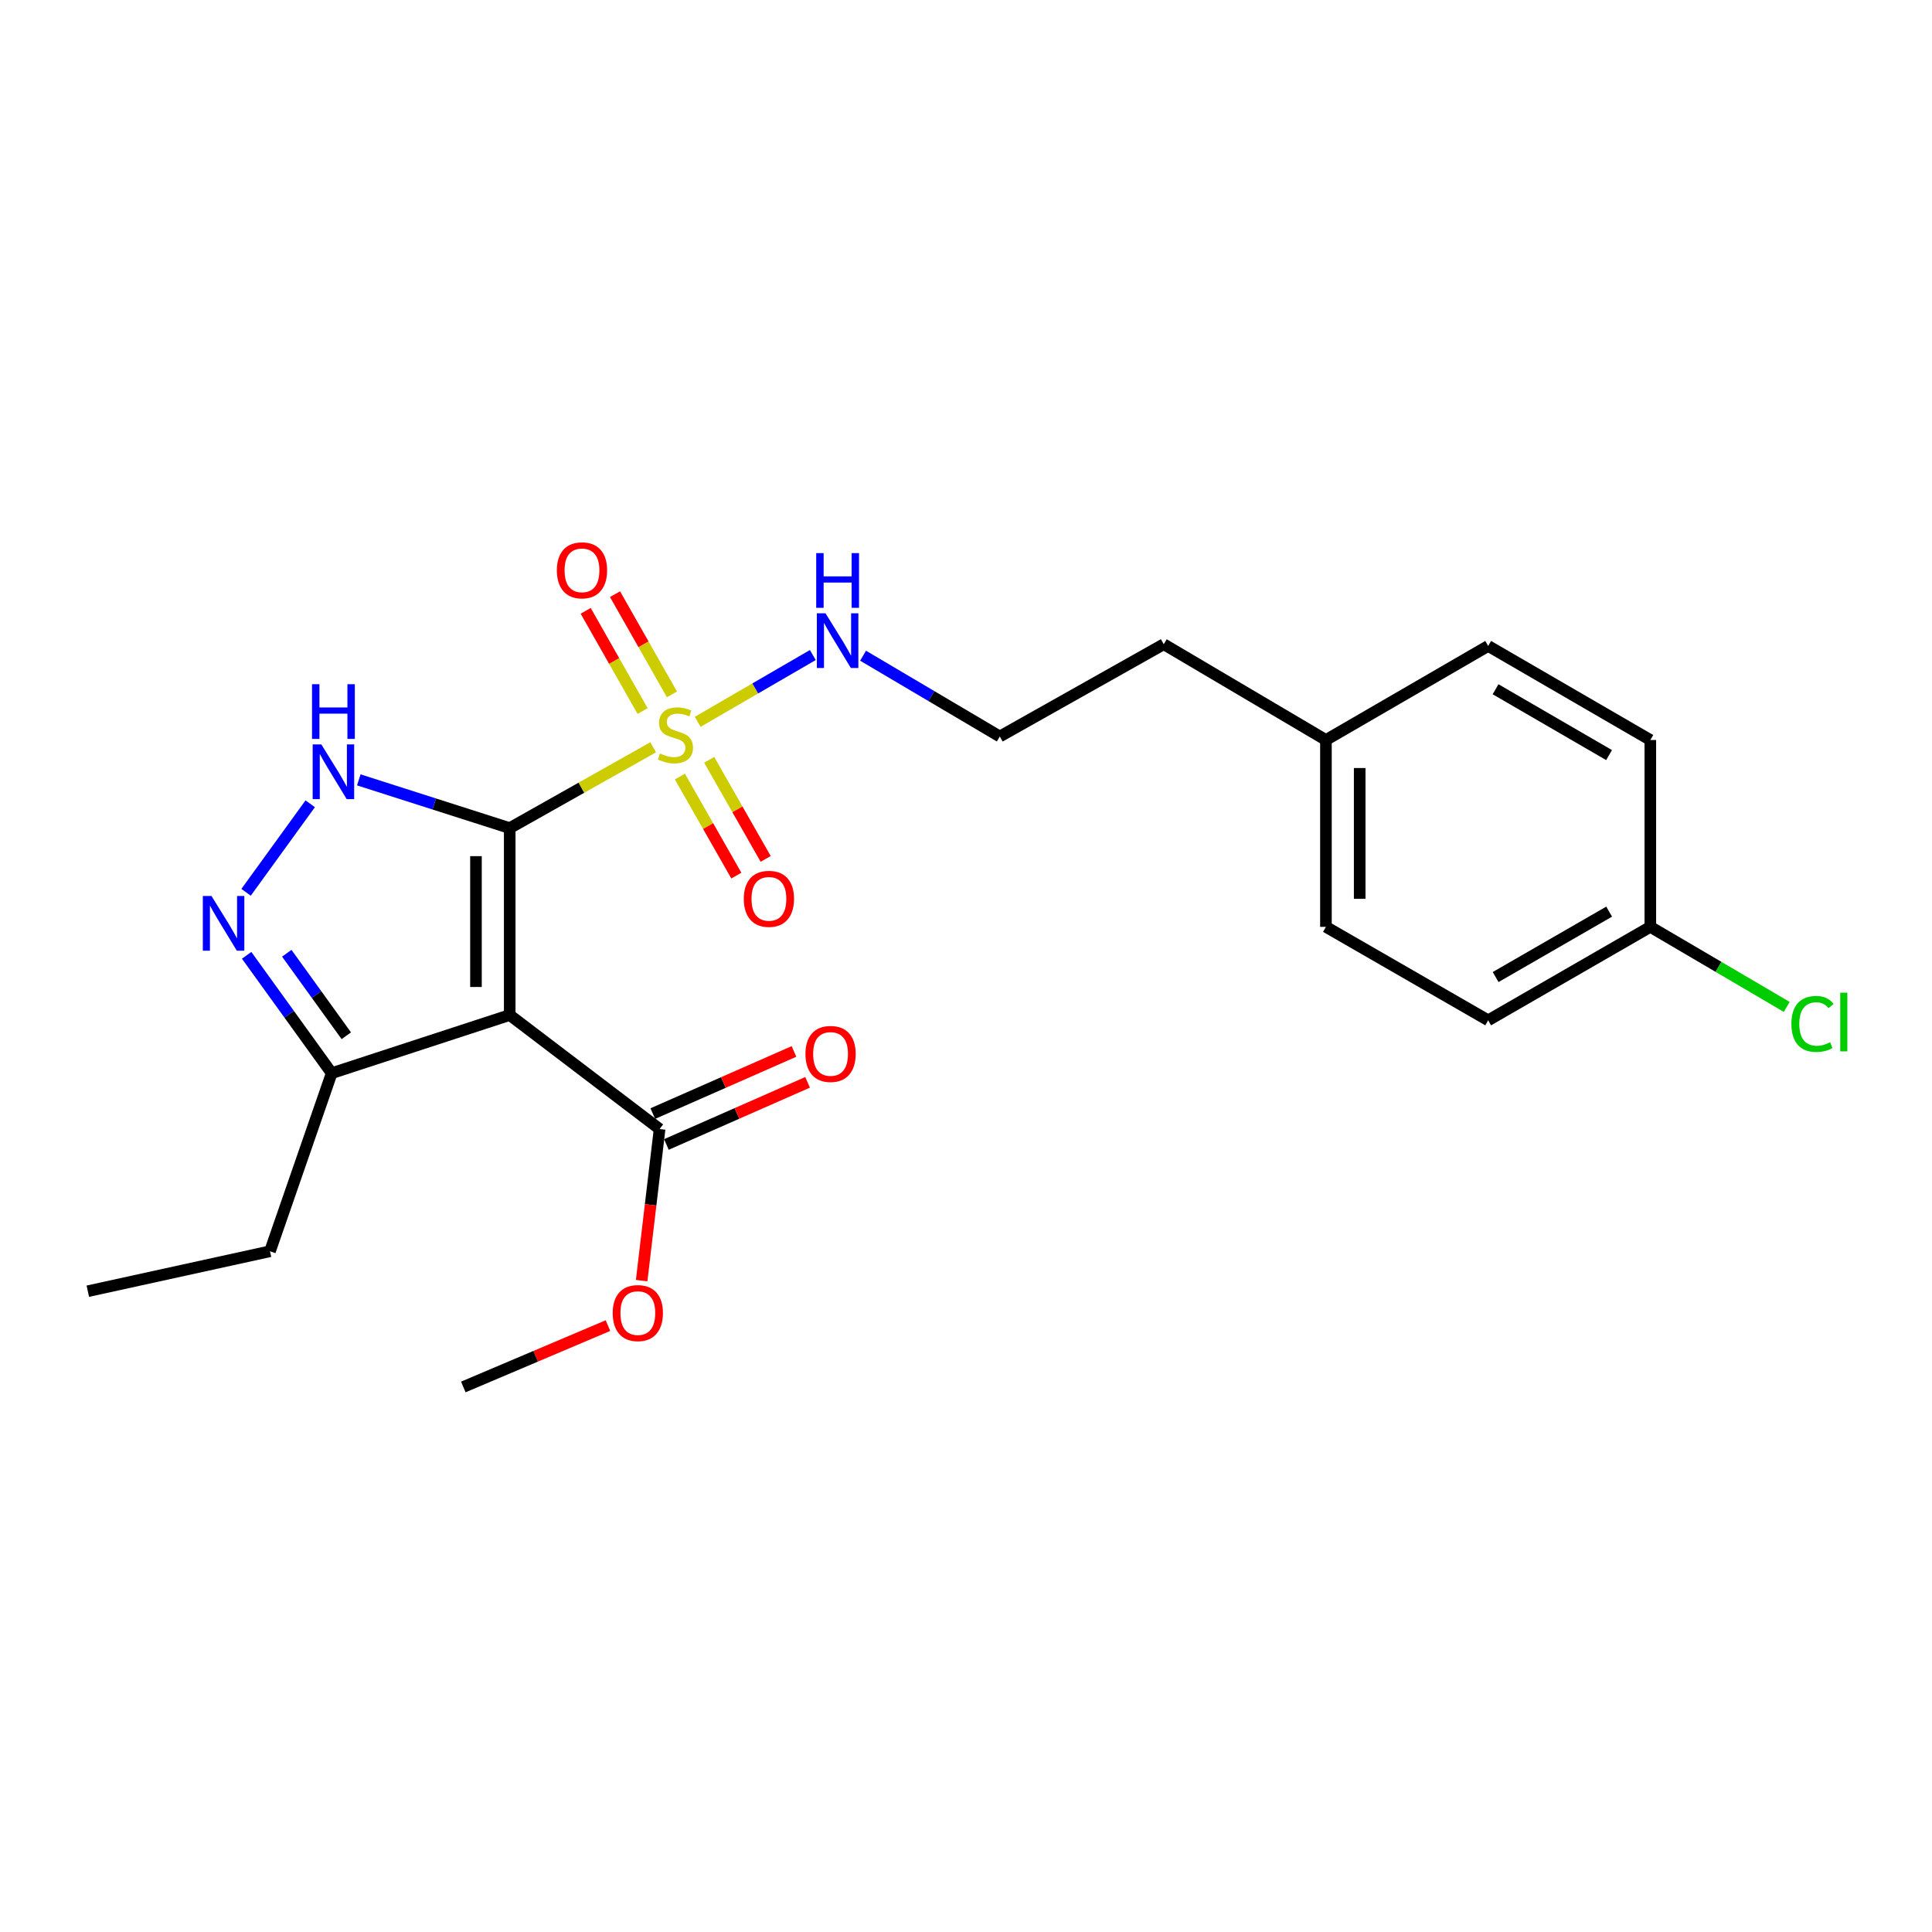 <?xml version='1.0' encoding='iso-8859-1'?>
<svg version='1.1' baseProfile='full'
              xmlns='http://www.w3.org/2000/svg'
                      xmlns:rdkit='http://www.rdkit.org/xml'
                      xmlns:xlink='http://www.w3.org/1999/xlink'
                  xml:space='preserve'
width='1000px' height='1000px' viewBox='0 0 1000 1000'>
<!-- END OF HEADER -->
<rect style='opacity:1.0;fill:#FFFFFF;stroke:none' width='1000' height='1000' x='0' y='0'> </rect>
<path class='bond-0' d='M 263.829,428.63 L 300.952,407.71' style='fill:none;fill-rule:evenodd;stroke:#000000;stroke-width:6px;stroke-linecap:butt;stroke-linejoin:miter;stroke-opacity:1' />
<path class='bond-0' d='M 300.952,407.71 L 338.075,386.791' style='fill:none;fill-rule:evenodd;stroke:#CCCC00;stroke-width:6px;stroke-linecap:butt;stroke-linejoin:miter;stroke-opacity:1' />
<path class='bond-1' d='M 263.829,428.63 L 263.829,525.375' style='fill:none;fill-rule:evenodd;stroke:#000000;stroke-width:6px;stroke-linecap:butt;stroke-linejoin:miter;stroke-opacity:1' />
<path class='bond-1' d='M 246.359,443.141 L 246.359,510.863' style='fill:none;fill-rule:evenodd;stroke:#000000;stroke-width:6px;stroke-linecap:butt;stroke-linejoin:miter;stroke-opacity:1' />
<path class='bond-2' d='M 263.829,428.63 L 224.771,416.142' style='fill:none;fill-rule:evenodd;stroke:#000000;stroke-width:6px;stroke-linecap:butt;stroke-linejoin:miter;stroke-opacity:1' />
<path class='bond-2' d='M 224.771,416.142 L 185.713,403.654' style='fill:none;fill-rule:evenodd;stroke:#0000FF;stroke-width:6px;stroke-linecap:butt;stroke-linejoin:miter;stroke-opacity:1' />
<path class='bond-6' d='M 347.799,359.403 L 333.067,333.471' style='fill:none;fill-rule:evenodd;stroke:#CCCC00;stroke-width:6px;stroke-linecap:butt;stroke-linejoin:miter;stroke-opacity:1' />
<path class='bond-6' d='M 333.067,333.471 L 318.335,307.538' style='fill:none;fill-rule:evenodd;stroke:#FF0000;stroke-width:6px;stroke-linecap:butt;stroke-linejoin:miter;stroke-opacity:1' />
<path class='bond-6' d='M 332.609,368.032 L 317.877,342.1' style='fill:none;fill-rule:evenodd;stroke:#CCCC00;stroke-width:6px;stroke-linecap:butt;stroke-linejoin:miter;stroke-opacity:1' />
<path class='bond-6' d='M 317.877,342.1 L 303.145,316.167' style='fill:none;fill-rule:evenodd;stroke:#FF0000;stroke-width:6px;stroke-linecap:butt;stroke-linejoin:miter;stroke-opacity:1' />
<path class='bond-7' d='M 351.901,401.934 L 366.516,427.574' style='fill:none;fill-rule:evenodd;stroke:#CCCC00;stroke-width:6px;stroke-linecap:butt;stroke-linejoin:miter;stroke-opacity:1' />
<path class='bond-7' d='M 366.516,427.574 L 381.13,453.214' style='fill:none;fill-rule:evenodd;stroke:#FF0000;stroke-width:6px;stroke-linecap:butt;stroke-linejoin:miter;stroke-opacity:1' />
<path class='bond-7' d='M 367.079,393.283 L 381.693,418.923' style='fill:none;fill-rule:evenodd;stroke:#CCCC00;stroke-width:6px;stroke-linecap:butt;stroke-linejoin:miter;stroke-opacity:1' />
<path class='bond-7' d='M 381.693,418.923 L 396.308,444.563' style='fill:none;fill-rule:evenodd;stroke:#FF0000;stroke-width:6px;stroke-linecap:butt;stroke-linejoin:miter;stroke-opacity:1' />
<path class='bond-8' d='M 361.122,373.613 L 390.919,356.33' style='fill:none;fill-rule:evenodd;stroke:#CCCC00;stroke-width:6px;stroke-linecap:butt;stroke-linejoin:miter;stroke-opacity:1' />
<path class='bond-8' d='M 390.919,356.33 L 420.717,339.047' style='fill:none;fill-rule:evenodd;stroke:#0000FF;stroke-width:6px;stroke-linecap:butt;stroke-linejoin:miter;stroke-opacity:1' />
<path class='bond-4' d='M 263.829,525.375 L 171.685,555.481' style='fill:none;fill-rule:evenodd;stroke:#000000;stroke-width:6px;stroke-linecap:butt;stroke-linejoin:miter;stroke-opacity:1' />
<path class='bond-5' d='M 263.829,525.375 L 341.406,584.384' style='fill:none;fill-rule:evenodd;stroke:#000000;stroke-width:6px;stroke-linecap:butt;stroke-linejoin:miter;stroke-opacity:1' />
<path class='bond-3' d='M 160.563,416.037 L 127.367,461.854' style='fill:none;fill-rule:evenodd;stroke:#0000FF;stroke-width:6px;stroke-linecap:butt;stroke-linejoin:miter;stroke-opacity:1' />
<path class='bond-23' d='M 127.665,494.475 L 149.675,524.978' style='fill:none;fill-rule:evenodd;stroke:#0000FF;stroke-width:6px;stroke-linecap:butt;stroke-linejoin:miter;stroke-opacity:1' />
<path class='bond-23' d='M 149.675,524.978 L 171.685,555.481' style='fill:none;fill-rule:evenodd;stroke:#000000;stroke-width:6px;stroke-linecap:butt;stroke-linejoin:miter;stroke-opacity:1' />
<path class='bond-23' d='M 148.435,493.404 L 163.842,514.756' style='fill:none;fill-rule:evenodd;stroke:#0000FF;stroke-width:6px;stroke-linecap:butt;stroke-linejoin:miter;stroke-opacity:1' />
<path class='bond-23' d='M 163.842,514.756 L 179.249,536.108' style='fill:none;fill-rule:evenodd;stroke:#000000;stroke-width:6px;stroke-linecap:butt;stroke-linejoin:miter;stroke-opacity:1' />
<path class='bond-19' d='M 171.685,555.481 L 139.744,647.655' style='fill:none;fill-rule:evenodd;stroke:#000000;stroke-width:6px;stroke-linecap:butt;stroke-linejoin:miter;stroke-opacity:1' />
<path class='bond-9' d='M 344.924,592.379 L 381.463,576.298' style='fill:none;fill-rule:evenodd;stroke:#000000;stroke-width:6px;stroke-linecap:butt;stroke-linejoin:miter;stroke-opacity:1' />
<path class='bond-9' d='M 381.463,576.298 L 418.002,560.216' style='fill:none;fill-rule:evenodd;stroke:#FF0000;stroke-width:6px;stroke-linecap:butt;stroke-linejoin:miter;stroke-opacity:1' />
<path class='bond-9' d='M 337.887,576.389 L 374.426,560.308' style='fill:none;fill-rule:evenodd;stroke:#000000;stroke-width:6px;stroke-linecap:butt;stroke-linejoin:miter;stroke-opacity:1' />
<path class='bond-9' d='M 374.426,560.308 L 410.965,544.226' style='fill:none;fill-rule:evenodd;stroke:#FF0000;stroke-width:6px;stroke-linecap:butt;stroke-linejoin:miter;stroke-opacity:1' />
<path class='bond-10' d='M 341.406,584.384 L 336.761,623.617' style='fill:none;fill-rule:evenodd;stroke:#000000;stroke-width:6px;stroke-linecap:butt;stroke-linejoin:miter;stroke-opacity:1' />
<path class='bond-10' d='M 336.761,623.617 L 332.116,662.85' style='fill:none;fill-rule:evenodd;stroke:#FF0000;stroke-width:6px;stroke-linecap:butt;stroke-linejoin:miter;stroke-opacity:1' />
<path class='bond-14' d='M 446.728,339.391 L 482.11,360.3' style='fill:none;fill-rule:evenodd;stroke:#0000FF;stroke-width:6px;stroke-linecap:butt;stroke-linejoin:miter;stroke-opacity:1' />
<path class='bond-14' d='M 482.11,360.3 L 517.493,381.208' style='fill:none;fill-rule:evenodd;stroke:#000000;stroke-width:6px;stroke-linecap:butt;stroke-linejoin:miter;stroke-opacity:1' />
<path class='bond-21' d='M 314.684,686.123 L 277.246,702.008' style='fill:none;fill-rule:evenodd;stroke:#FF0000;stroke-width:6px;stroke-linecap:butt;stroke-linejoin:miter;stroke-opacity:1' />
<path class='bond-21' d='M 277.246,702.008 L 239.808,717.894' style='fill:none;fill-rule:evenodd;stroke:#000000;stroke-width:6px;stroke-linecap:butt;stroke-linejoin:miter;stroke-opacity:1' />
<path class='bond-11' d='M 854.207,479.739 L 770.274,528.112' style='fill:none;fill-rule:evenodd;stroke:#000000;stroke-width:6px;stroke-linecap:butt;stroke-linejoin:miter;stroke-opacity:1' />
<path class='bond-11' d='M 832.894,471.859 L 774.141,505.719' style='fill:none;fill-rule:evenodd;stroke:#000000;stroke-width:6px;stroke-linecap:butt;stroke-linejoin:miter;stroke-opacity:1' />
<path class='bond-13' d='M 854.207,479.739 L 889.502,500.453' style='fill:none;fill-rule:evenodd;stroke:#000000;stroke-width:6px;stroke-linecap:butt;stroke-linejoin:miter;stroke-opacity:1' />
<path class='bond-13' d='M 889.502,500.453 L 924.797,521.168' style='fill:none;fill-rule:evenodd;stroke:#00CC00;stroke-width:6px;stroke-linecap:butt;stroke-linejoin:miter;stroke-opacity:1' />
<path class='bond-24' d='M 854.207,479.739 L 854.207,383.023' style='fill:none;fill-rule:evenodd;stroke:#000000;stroke-width:6px;stroke-linecap:butt;stroke-linejoin:miter;stroke-opacity:1' />
<path class='bond-12' d='M 686.302,383.023 L 602.358,333.448' style='fill:none;fill-rule:evenodd;stroke:#000000;stroke-width:6px;stroke-linecap:butt;stroke-linejoin:miter;stroke-opacity:1' />
<path class='bond-17' d='M 686.302,383.023 L 770.274,334.34' style='fill:none;fill-rule:evenodd;stroke:#000000;stroke-width:6px;stroke-linecap:butt;stroke-linejoin:miter;stroke-opacity:1' />
<path class='bond-18' d='M 686.302,383.023 L 686.302,479.739' style='fill:none;fill-rule:evenodd;stroke:#000000;stroke-width:6px;stroke-linecap:butt;stroke-linejoin:miter;stroke-opacity:1' />
<path class='bond-18' d='M 703.772,397.531 L 703.772,465.232' style='fill:none;fill-rule:evenodd;stroke:#000000;stroke-width:6px;stroke-linecap:butt;stroke-linejoin:miter;stroke-opacity:1' />
<path class='bond-20' d='M 517.493,381.208 L 602.358,333.448' style='fill:none;fill-rule:evenodd;stroke:#000000;stroke-width:6px;stroke-linecap:butt;stroke-linejoin:miter;stroke-opacity:1' />
<path class='bond-15' d='M 854.207,383.023 L 770.274,334.34' style='fill:none;fill-rule:evenodd;stroke:#000000;stroke-width:6px;stroke-linecap:butt;stroke-linejoin:miter;stroke-opacity:1' />
<path class='bond-15' d='M 832.852,390.833 L 774.099,356.755' style='fill:none;fill-rule:evenodd;stroke:#000000;stroke-width:6px;stroke-linecap:butt;stroke-linejoin:miter;stroke-opacity:1' />
<path class='bond-16' d='M 770.274,528.112 L 686.302,479.739' style='fill:none;fill-rule:evenodd;stroke:#000000;stroke-width:6px;stroke-linecap:butt;stroke-linejoin:miter;stroke-opacity:1' />
<path class='bond-22' d='M 139.744,647.655 L 45.455,668.327' style='fill:none;fill-rule:evenodd;stroke:#000000;stroke-width:6px;stroke-linecap:butt;stroke-linejoin:miter;stroke-opacity:1' />
<path  class='atom-1' d='M 341.616 390.006
Q 341.936 390.126, 343.256 390.686
Q 344.576 391.246, 346.016 391.606
Q 347.496 391.926, 348.936 391.926
Q 351.616 391.926, 353.176 390.646
Q 354.736 389.326, 354.736 387.046
Q 354.736 385.486, 353.936 384.526
Q 353.176 383.566, 351.976 383.046
Q 350.776 382.526, 348.776 381.926
Q 346.256 381.166, 344.736 380.446
Q 343.256 379.726, 342.176 378.206
Q 341.136 376.686, 341.136 374.126
Q 341.136 370.566, 343.536 368.366
Q 345.976 366.166, 350.776 366.166
Q 354.056 366.166, 357.776 367.726
L 356.856 370.806
Q 353.456 369.406, 350.896 369.406
Q 348.136 369.406, 346.616 370.566
Q 345.096 371.686, 345.136 373.646
Q 345.136 375.166, 345.896 376.086
Q 346.696 377.006, 347.816 377.526
Q 348.976 378.046, 350.896 378.646
Q 353.456 379.446, 354.976 380.246
Q 356.496 381.046, 357.576 382.686
Q 358.696 384.286, 358.696 387.046
Q 358.696 390.966, 356.056 393.086
Q 353.456 395.166, 349.096 395.166
Q 346.576 395.166, 344.656 394.606
Q 342.776 394.086, 340.536 393.166
L 341.616 390.006
' fill='#CCCC00'/>
<path  class='atom-3' d='M 166.318 385.295
L 175.598 400.295
Q 176.518 401.775, 177.998 404.455
Q 179.478 407.135, 179.558 407.295
L 179.558 385.295
L 183.318 385.295
L 183.318 413.615
L 179.438 413.615
L 169.478 397.215
Q 168.318 395.295, 167.078 393.095
Q 165.878 390.895, 165.518 390.215
L 165.518 413.615
L 161.838 413.615
L 161.838 385.295
L 166.318 385.295
' fill='#0000FF'/>
<path  class='atom-3' d='M 161.498 354.143
L 165.338 354.143
L 165.338 366.183
L 179.818 366.183
L 179.818 354.143
L 183.658 354.143
L 183.658 382.463
L 179.818 382.463
L 179.818 369.383
L 165.338 369.383
L 165.338 382.463
L 161.498 382.463
L 161.498 354.143
' fill='#0000FF'/>
<path  class='atom-4' d='M 109.463 463.764
L 118.743 478.764
Q 119.663 480.244, 121.143 482.924
Q 122.623 485.604, 122.703 485.764
L 122.703 463.764
L 126.463 463.764
L 126.463 492.084
L 122.583 492.084
L 112.623 475.684
Q 111.463 473.764, 110.223 471.564
Q 109.023 469.364, 108.663 468.684
L 108.663 492.084
L 104.983 492.084
L 104.983 463.764
L 109.463 463.764
' fill='#0000FF'/>
<path  class='atom-7' d='M 288.234 295.2
Q 288.234 288.4, 291.594 284.6
Q 294.954 280.8, 301.234 280.8
Q 307.514 280.8, 310.874 284.6
Q 314.234 288.4, 314.234 295.2
Q 314.234 302.08, 310.834 306
Q 307.434 309.88, 301.234 309.88
Q 294.994 309.88, 291.594 306
Q 288.234 302.12, 288.234 295.2
M 301.234 306.68
Q 305.554 306.68, 307.874 303.8
Q 310.234 300.88, 310.234 295.2
Q 310.234 289.64, 307.874 286.84
Q 305.554 284, 301.234 284
Q 296.914 284, 294.554 286.8
Q 292.234 289.6, 292.234 295.2
Q 292.234 300.92, 294.554 303.8
Q 296.914 306.68, 301.234 306.68
' fill='#FF0000'/>
<path  class='atom-8' d='M 384.989 465.232
Q 384.989 458.432, 388.349 454.632
Q 391.709 450.832, 397.989 450.832
Q 404.269 450.832, 407.629 454.632
Q 410.989 458.432, 410.989 465.232
Q 410.989 472.112, 407.589 476.032
Q 404.189 479.912, 397.989 479.912
Q 391.749 479.912, 388.349 476.032
Q 384.989 472.152, 384.989 465.232
M 397.989 476.712
Q 402.309 476.712, 404.629 473.832
Q 406.989 470.912, 406.989 465.232
Q 406.989 459.672, 404.629 456.872
Q 402.309 454.032, 397.989 454.032
Q 393.669 454.032, 391.309 456.832
Q 388.989 459.632, 388.989 465.232
Q 388.989 470.952, 391.309 473.832
Q 393.669 476.712, 397.989 476.712
' fill='#FF0000'/>
<path  class='atom-9' d='M 427.29 317.443
L 436.57 332.443
Q 437.49 333.923, 438.97 336.603
Q 440.45 339.283, 440.53 339.443
L 440.53 317.443
L 444.29 317.443
L 444.29 345.763
L 440.41 345.763
L 430.45 329.363
Q 429.29 327.443, 428.05 325.243
Q 426.85 323.043, 426.49 322.363
L 426.49 345.763
L 422.81 345.763
L 422.81 317.443
L 427.29 317.443
' fill='#0000FF'/>
<path  class='atom-9' d='M 422.47 286.291
L 426.31 286.291
L 426.31 298.331
L 440.79 298.331
L 440.79 286.291
L 444.63 286.291
L 444.63 314.611
L 440.79 314.611
L 440.79 301.531
L 426.31 301.531
L 426.31 314.611
L 422.47 314.611
L 422.47 286.291
' fill='#0000FF'/>
<path  class='atom-10' d='M 416.901 545.516
Q 416.901 538.716, 420.261 534.916
Q 423.621 531.116, 429.901 531.116
Q 436.181 531.116, 439.541 534.916
Q 442.901 538.716, 442.901 545.516
Q 442.901 552.396, 439.501 556.316
Q 436.101 560.196, 429.901 560.196
Q 423.661 560.196, 420.261 556.316
Q 416.901 552.436, 416.901 545.516
M 429.901 556.996
Q 434.221 556.996, 436.541 554.116
Q 438.901 551.196, 438.901 545.516
Q 438.901 539.956, 436.541 537.156
Q 434.221 534.316, 429.901 534.316
Q 425.581 534.316, 423.221 537.116
Q 420.901 539.916, 420.901 545.516
Q 420.901 551.236, 423.221 554.116
Q 425.581 556.996, 429.901 556.996
' fill='#FF0000'/>
<path  class='atom-11' d='M 317.137 679.646
Q 317.137 672.846, 320.497 669.046
Q 323.857 665.246, 330.137 665.246
Q 336.417 665.246, 339.777 669.046
Q 343.137 672.846, 343.137 679.646
Q 343.137 686.526, 339.737 690.446
Q 336.337 694.326, 330.137 694.326
Q 323.897 694.326, 320.497 690.446
Q 317.137 686.566, 317.137 679.646
M 330.137 691.126
Q 334.457 691.126, 336.777 688.246
Q 339.137 685.326, 339.137 679.646
Q 339.137 674.086, 336.777 671.286
Q 334.457 668.446, 330.137 668.446
Q 325.817 668.446, 323.457 671.246
Q 321.137 674.046, 321.137 679.646
Q 321.137 685.366, 323.457 688.246
Q 325.817 691.126, 330.137 691.126
' fill='#FF0000'/>
<path  class='atom-14' d='M 927.231 529.984
Q 927.231 522.944, 930.511 519.264
Q 933.831 515.544, 940.111 515.544
Q 945.951 515.544, 949.071 519.664
L 946.431 521.824
Q 944.151 518.824, 940.111 518.824
Q 935.831 518.824, 933.551 521.704
Q 931.311 524.544, 931.311 529.984
Q 931.311 535.584, 933.631 538.464
Q 935.991 541.344, 940.551 541.344
Q 943.671 541.344, 947.311 539.464
L 948.431 542.464
Q 946.951 543.424, 944.711 543.984
Q 942.471 544.544, 939.991 544.544
Q 933.831 544.544, 930.511 540.784
Q 927.231 537.024, 927.231 529.984
' fill='#00CC00'/>
<path  class='atom-14' d='M 952.511 513.824
L 956.191 513.824
L 956.191 544.184
L 952.511 544.184
L 952.511 513.824
' fill='#00CC00'/>
</svg>
